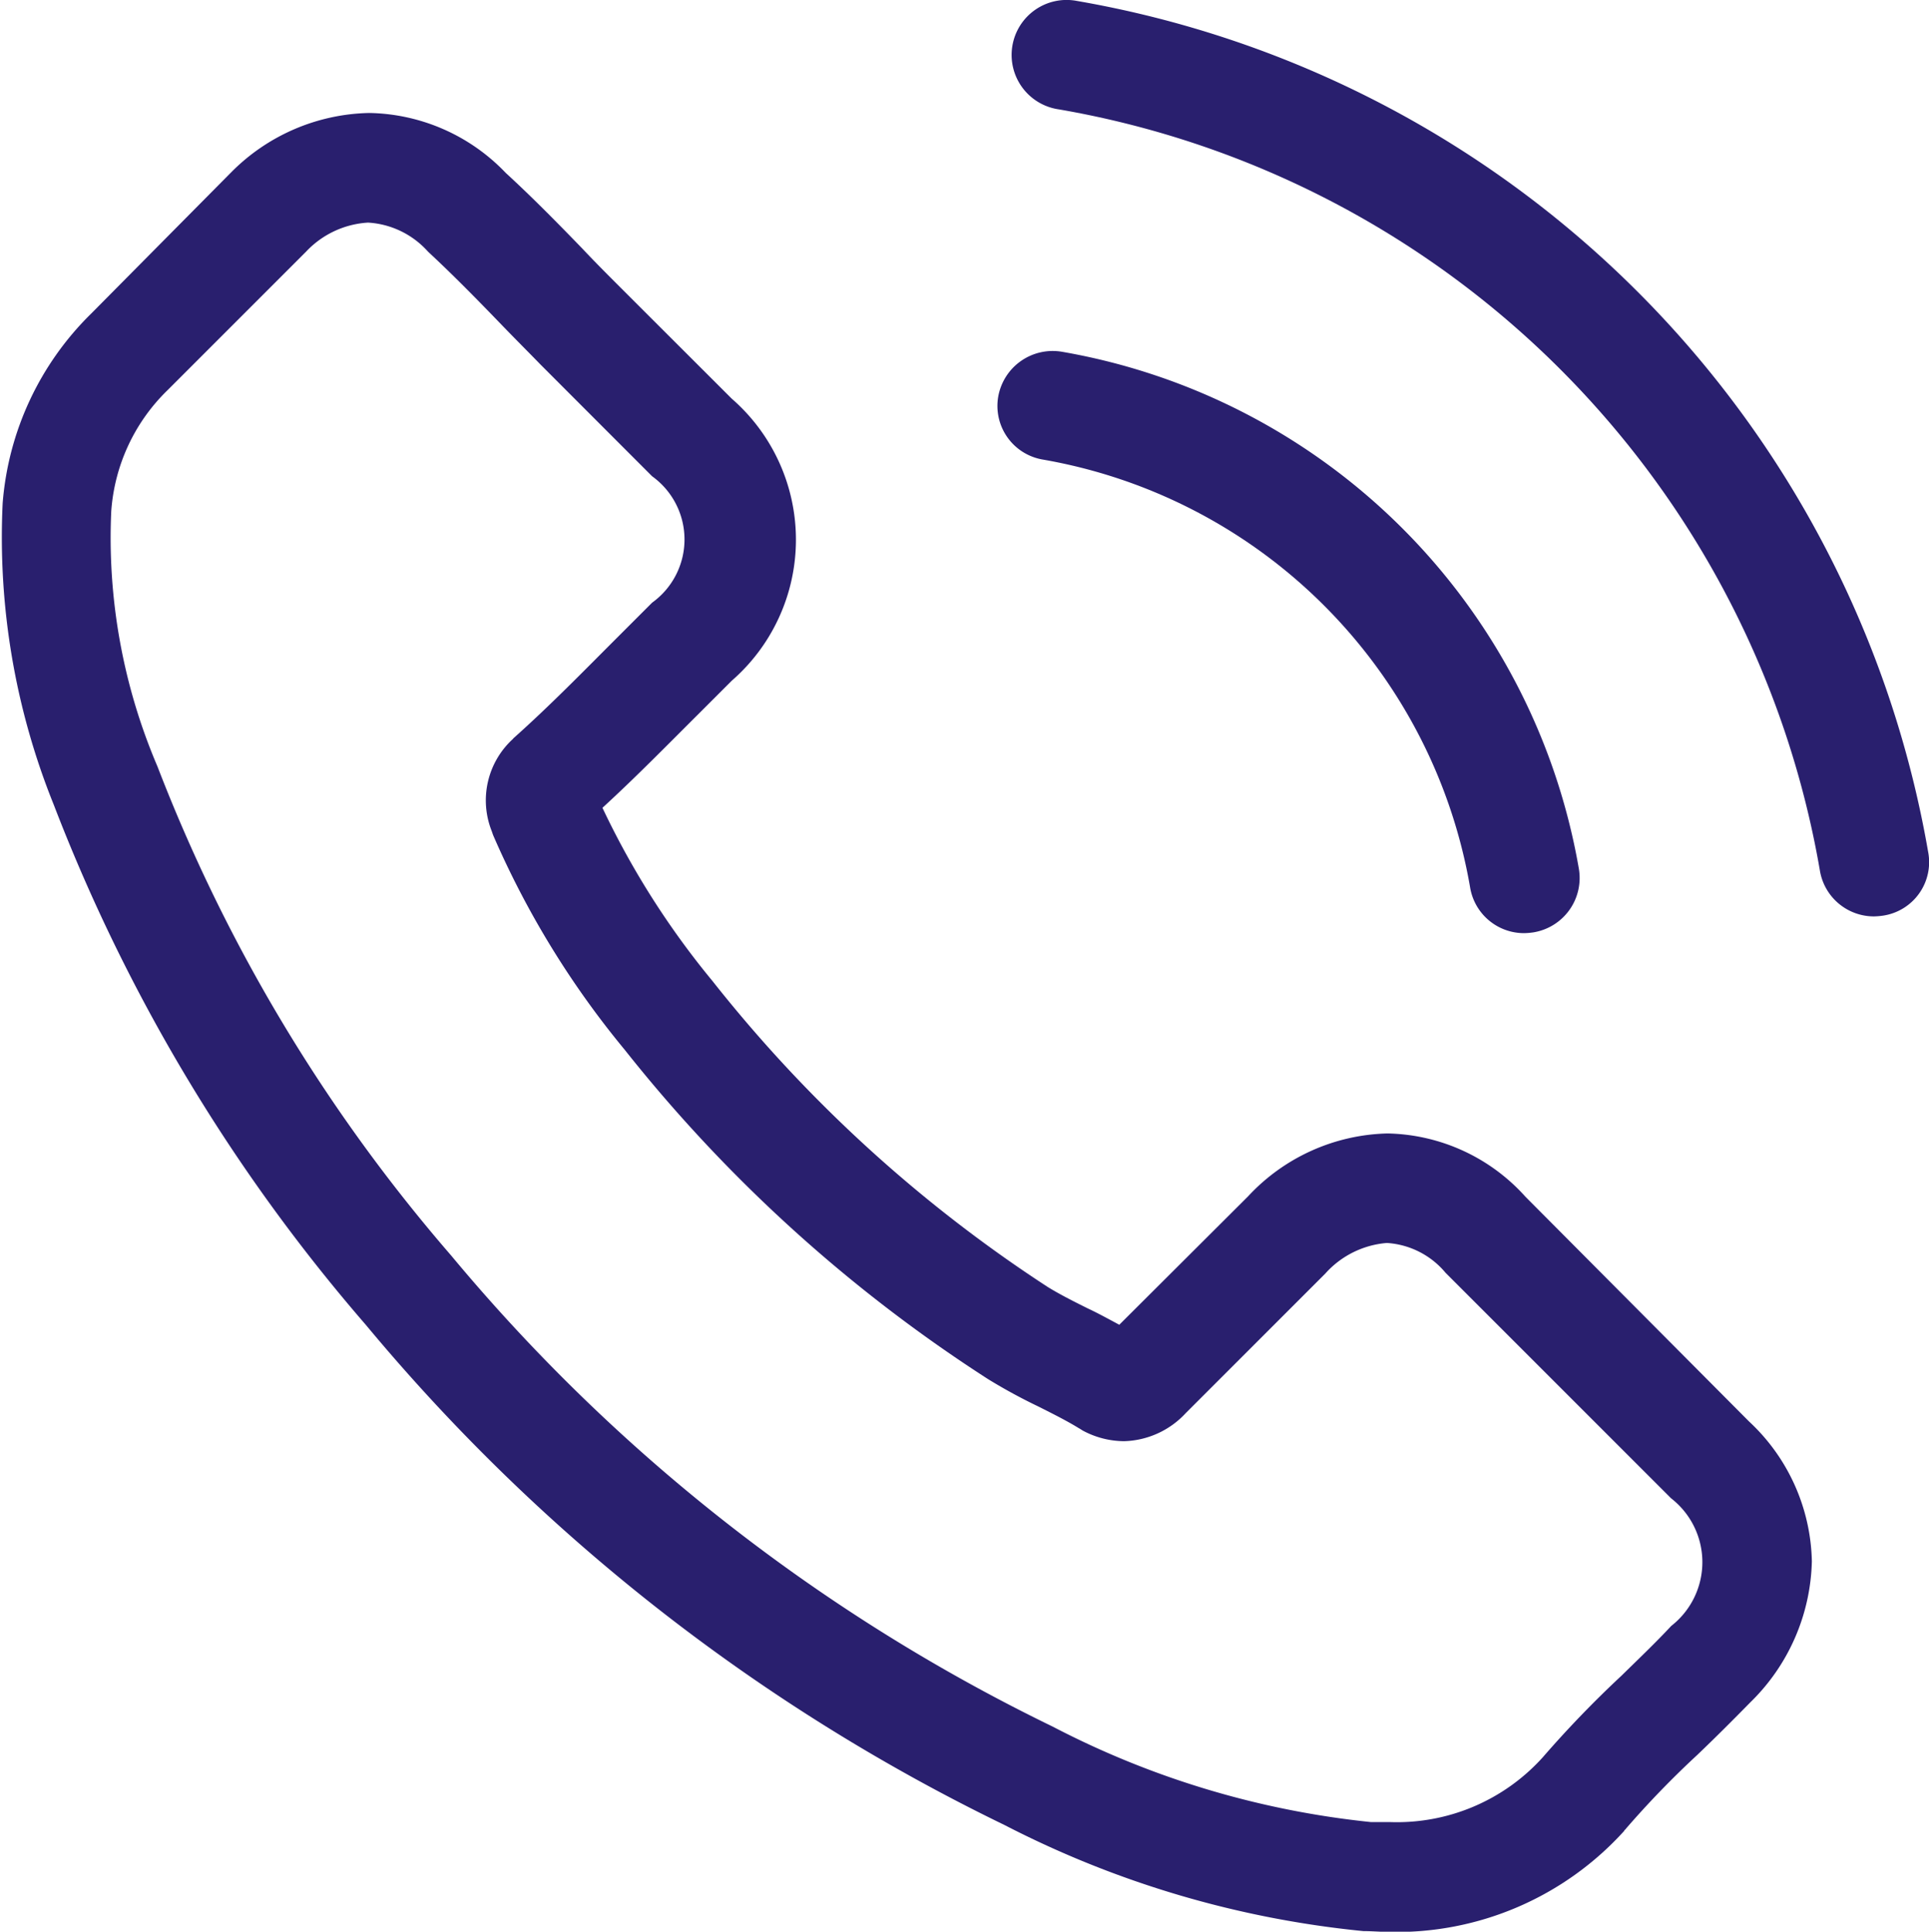 <svg xmlns="http://www.w3.org/2000/svg" width="16.698" height="16.722" viewBox="0 0 16.698 16.722">
  <g id="Group_2719" data-name="Group 2719" transform="translate(0 0)">
    <g id="Group_2718" data-name="Group 2718" transform="translate(0 0)">
      <path id="Path_7798" data-name="Path 7798" d="M13.649,134.791a1.645,1.645,0,0,0-1.193-.547,1.7,1.7,0,0,0-1.207.544L10.134,135.9c-.092-.049-.184-.1-.272-.141-.127-.063-.247-.124-.349-.187a12.122,12.122,0,0,1-2.9-2.647,7.151,7.151,0,0,1-.953-1.5c.289-.265.558-.54.819-.8.1-.1.2-.2.3-.3a1.619,1.619,0,0,0,0-2.442l-.964-.963c-.109-.109-.222-.222-.328-.335-.212-.219-.434-.445-.664-.656a1.671,1.671,0,0,0-1.182-.519,1.729,1.729,0,0,0-1.2.519l-.007.007-1.2,1.211a2.582,2.582,0,0,0-.766,1.641A6.187,6.187,0,0,0,.911,131.4a15.2,15.2,0,0,0,2.7,4.5,16.609,16.609,0,0,0,5.53,4.331,8.617,8.617,0,0,0,3.106.918c.074,0,.152.007.222.007a2.659,2.659,0,0,0,2.036-.875c0-.007.011-.011.014-.018a8.029,8.029,0,0,1,.618-.639c.152-.145.307-.3.459-.455a1.761,1.761,0,0,0,.533-1.221,1.7,1.7,0,0,0-.544-1.211Zm1.263,3.716s0,0,0,0c-.138.148-.279.282-.431.431a9.278,9.278,0,0,0-.681.706,1.7,1.7,0,0,1-1.327.561c-.053,0-.109,0-.162,0a7.655,7.655,0,0,1-2.753-.826,15.678,15.678,0,0,1-5.209-4.08,14.329,14.329,0,0,1-2.541-4.232,5.039,5.039,0,0,1-.4-2.209,1.62,1.62,0,0,1,.487-1.048l1.2-1.2a.8.8,0,0,1,.536-.251.755.755,0,0,1,.515.247l.011.011c.215.2.42.409.635.632.109.113.222.226.335.342l.963.964a.674.674,0,0,1,0,1.094c-.1.1-.2.2-.3.3-.3.3-.579.586-.886.861-.007.007-.014.011-.018.018a.72.72,0,0,0-.184.8l.011.032a7.735,7.735,0,0,0,1.14,1.86l0,0A12.954,12.954,0,0,0,9,136.372a4.813,4.813,0,0,0,.434.236c.127.064.247.124.349.187.014.007.028.018.042.025a.765.765,0,0,0,.349.088.755.755,0,0,0,.536-.244l1.207-1.207a.8.8,0,0,1,.533-.265.719.719,0,0,1,.508.258l.007.007,1.945,1.945A.7.7,0,0,1,14.912,138.507Z" transform="translate(-0.445 -124.432)" fill="#291f6e"/>
      <path id="Path_7799" data-name="Path 7799" d="M316.778,201.932a4.542,4.542,0,0,1,3.7,3.7.473.473,0,0,0,.469.4.63.63,0,0,0,.081-.007.477.477,0,0,0,.392-.551,5.492,5.492,0,0,0-4.475-4.475.479.479,0,0,0-.551.388A.471.471,0,0,0,316.778,201.932Z" transform="translate(-307.753 -197.954)" fill="#291f6e"/>
      <path id="Path_7800" data-name="Path 7800" d="M329.258,97.377a9.044,9.044,0,0,0-7.369-7.369.476.476,0,1,0-.155.939,8.078,8.078,0,0,1,6.586,6.586.474.474,0,0,0,.469.4.631.631,0,0,0,.081-.007A.468.468,0,0,0,329.258,97.377Z" transform="translate(-312.567 -90)" fill="#291f6e"/>
    </g>
  </g>
</svg>
